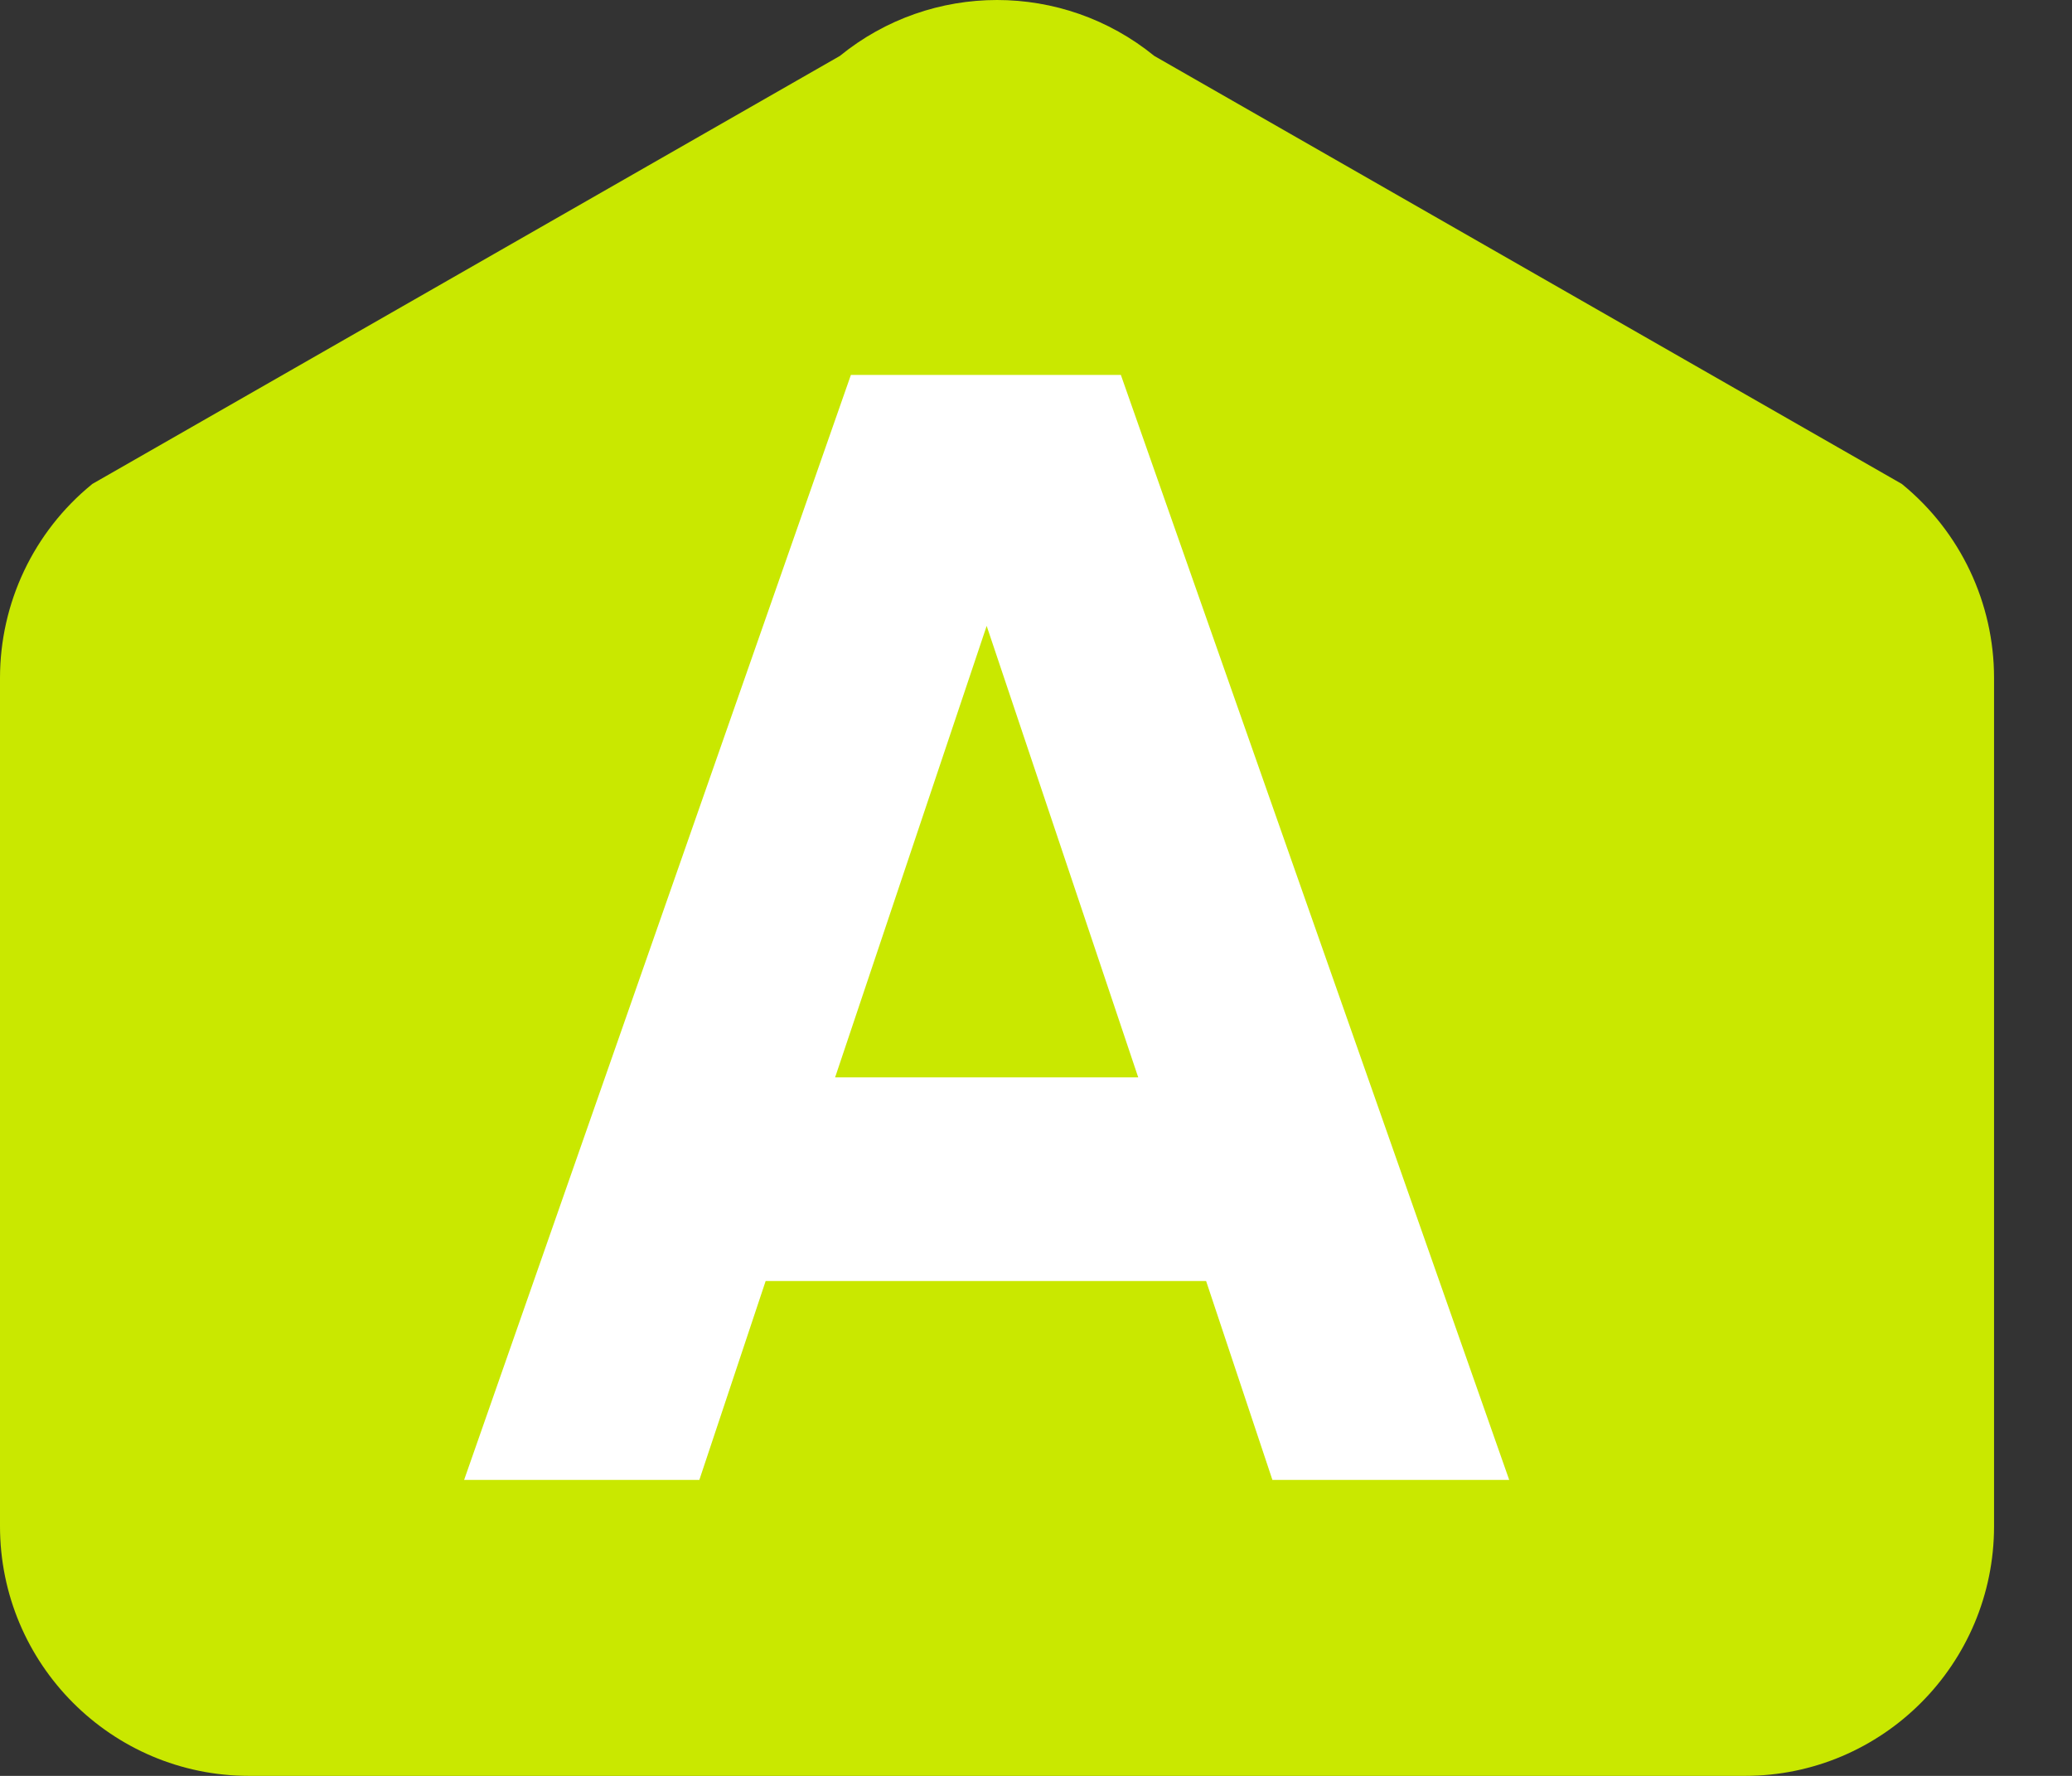 <svg width="21" height="18" viewBox="0 0 21 18" fill="none" xmlns="http://www.w3.org/2000/svg">
<rect x="0" y="0" width="21" height="18" fill="#333333" stroke="none"/>
<path fill-rule="evenodd" clip-rule="evenodd" d="M11.699 0.567C10.77 -0.189 9.44 -0.189 8.512 0.567L0.936 4.905L0.93 4.91C0.341 5.391 0 6.111 0 6.872V15.469C0 16.865 1.129 18 2.526 18H17.684C19.081 18 20.21 16.865 20.21 15.469V6.872C20.21 6.111 19.869 5.391 19.281 4.91L19.275 4.905L11.699 0.567Z" fill="#C9E800"/>
<path d="M15.296 15H12.896L12.224 12.984H7.76L7.088 15H4.704L8.624 3.8H11.36L15.296 15ZM10 6.344L8.464 10.92H11.536L10 6.344Z" fill="white"/>
</svg>
